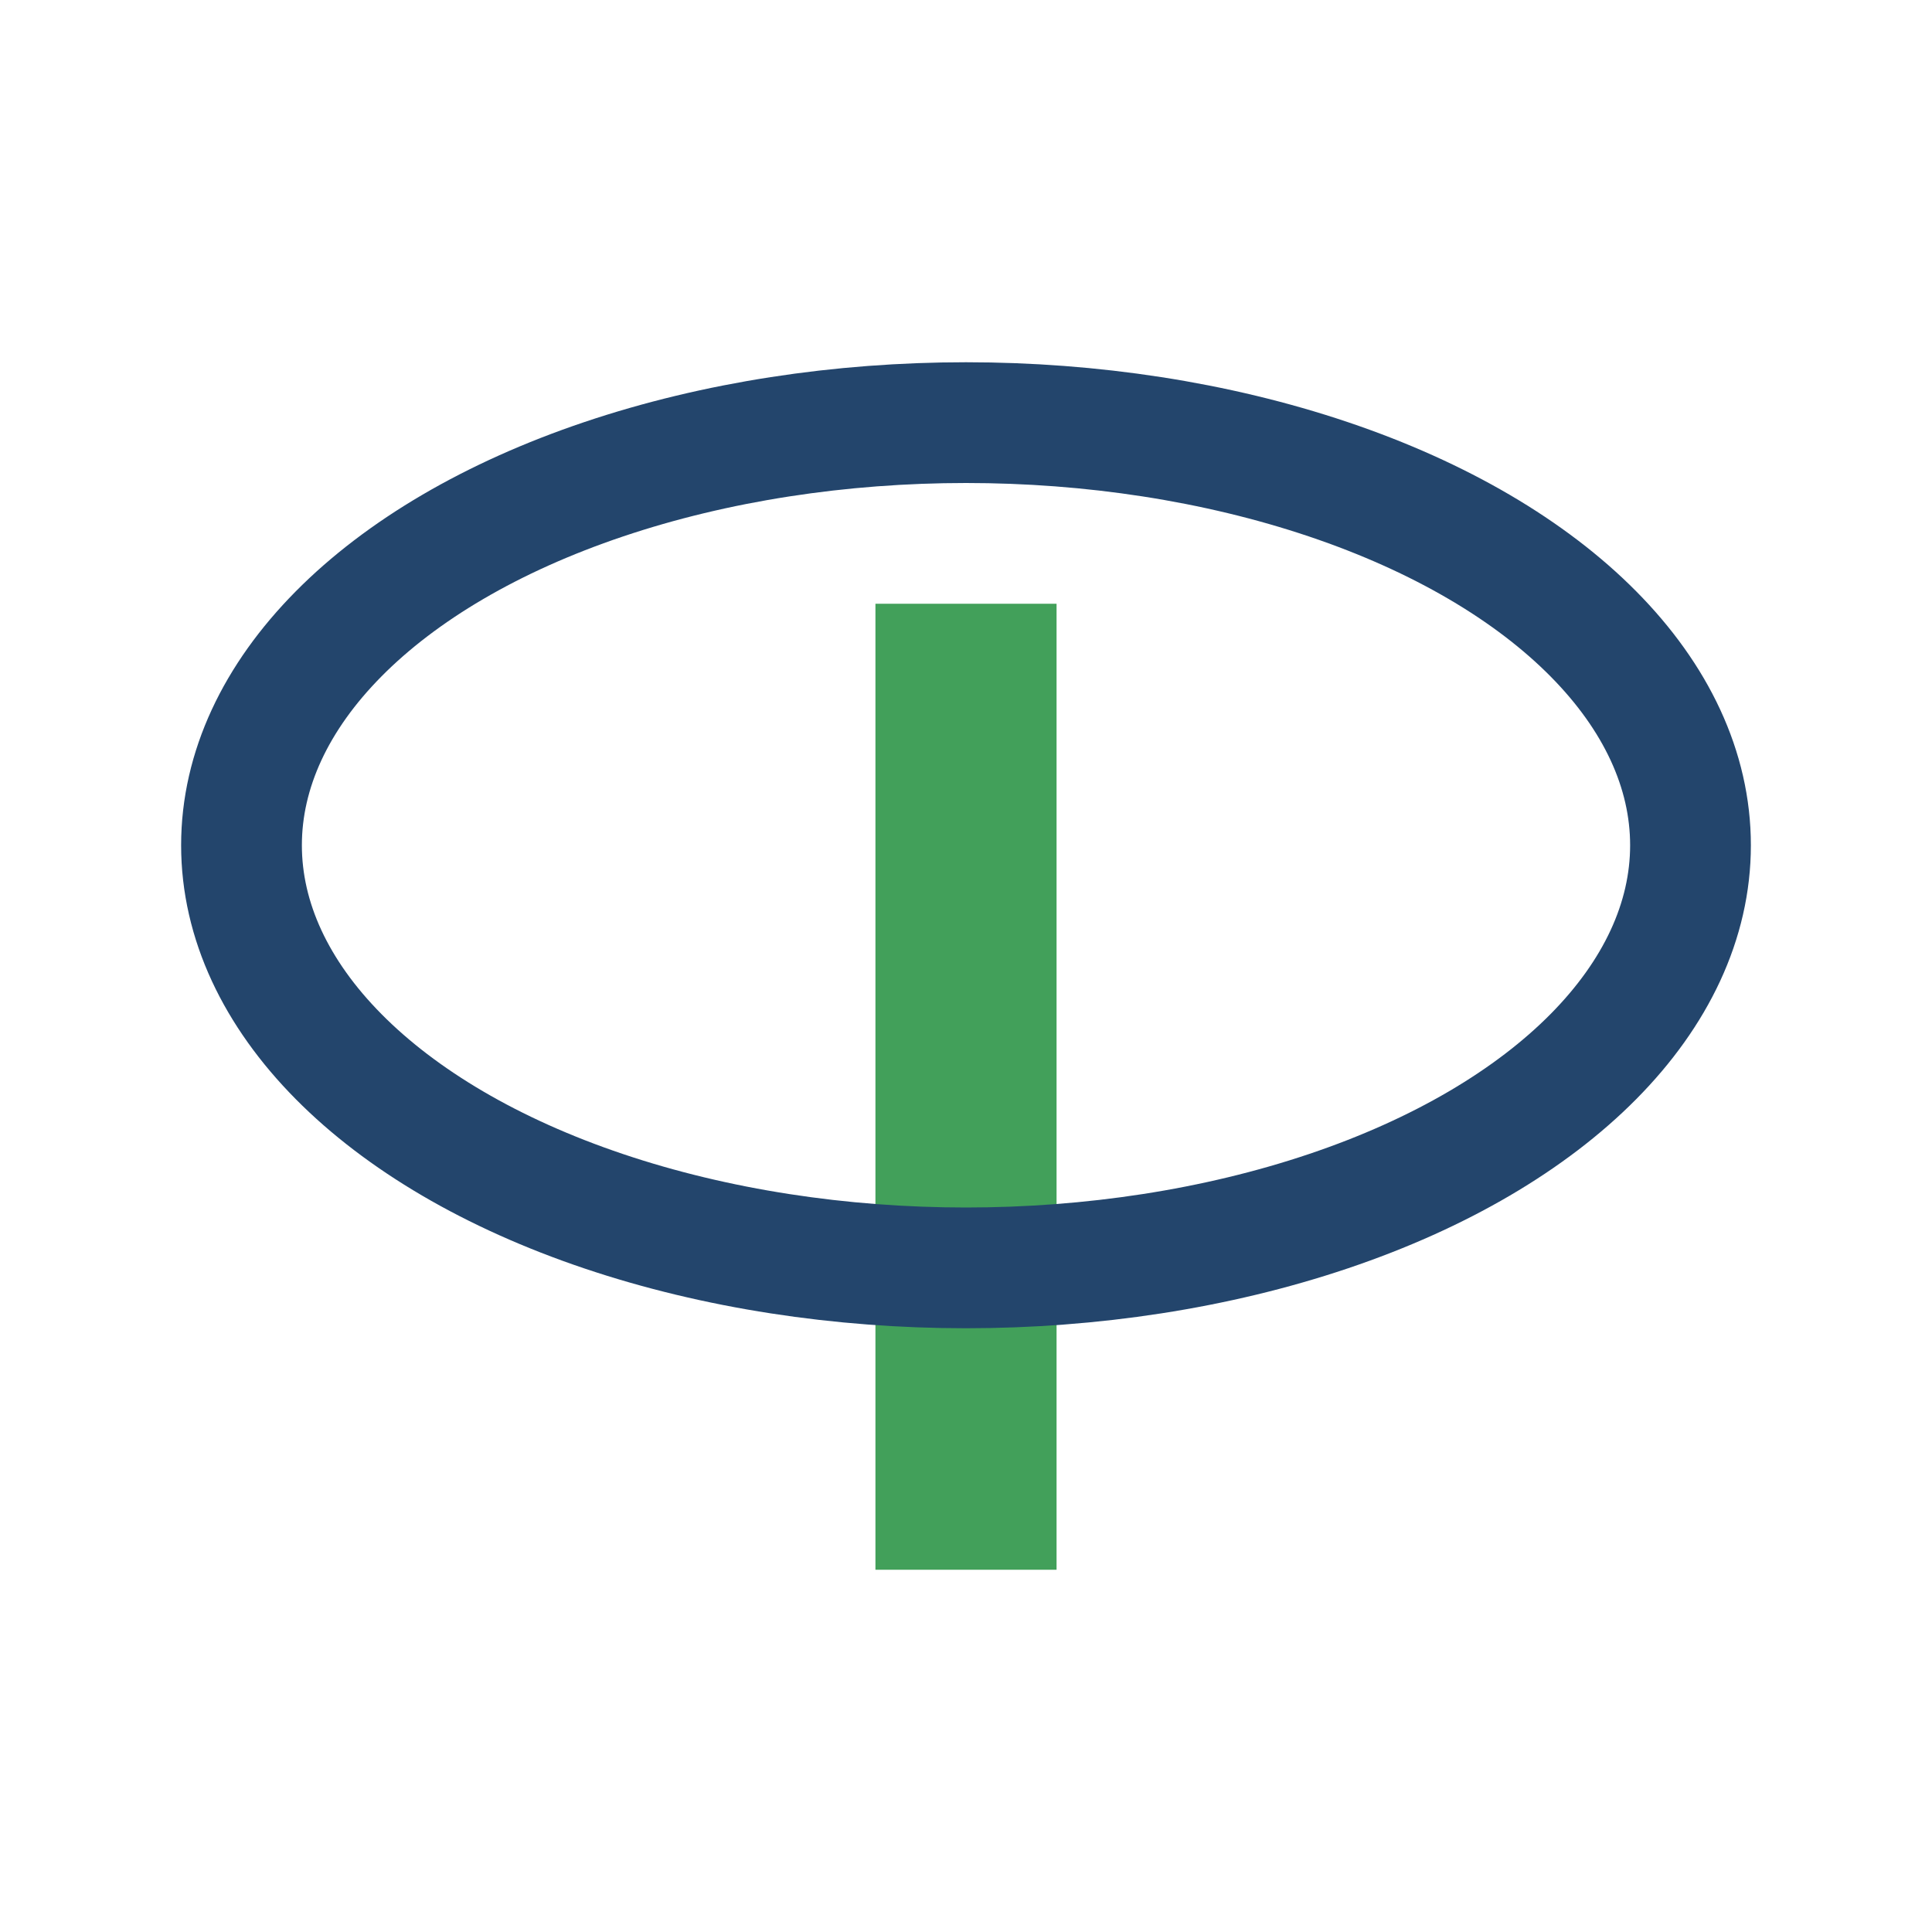 <?xml version="1.0" encoding="UTF-8"?>
<svg xmlns="http://www.w3.org/2000/svg" width="32" height="32" viewBox="0 0 32 32"><path d="M16 26V10" stroke="#42A05A" stroke-width="3"/><ellipse cx="16" cy="14" rx="12" ry="7" fill="none" stroke="#23456C" stroke-width="2"/></svg>